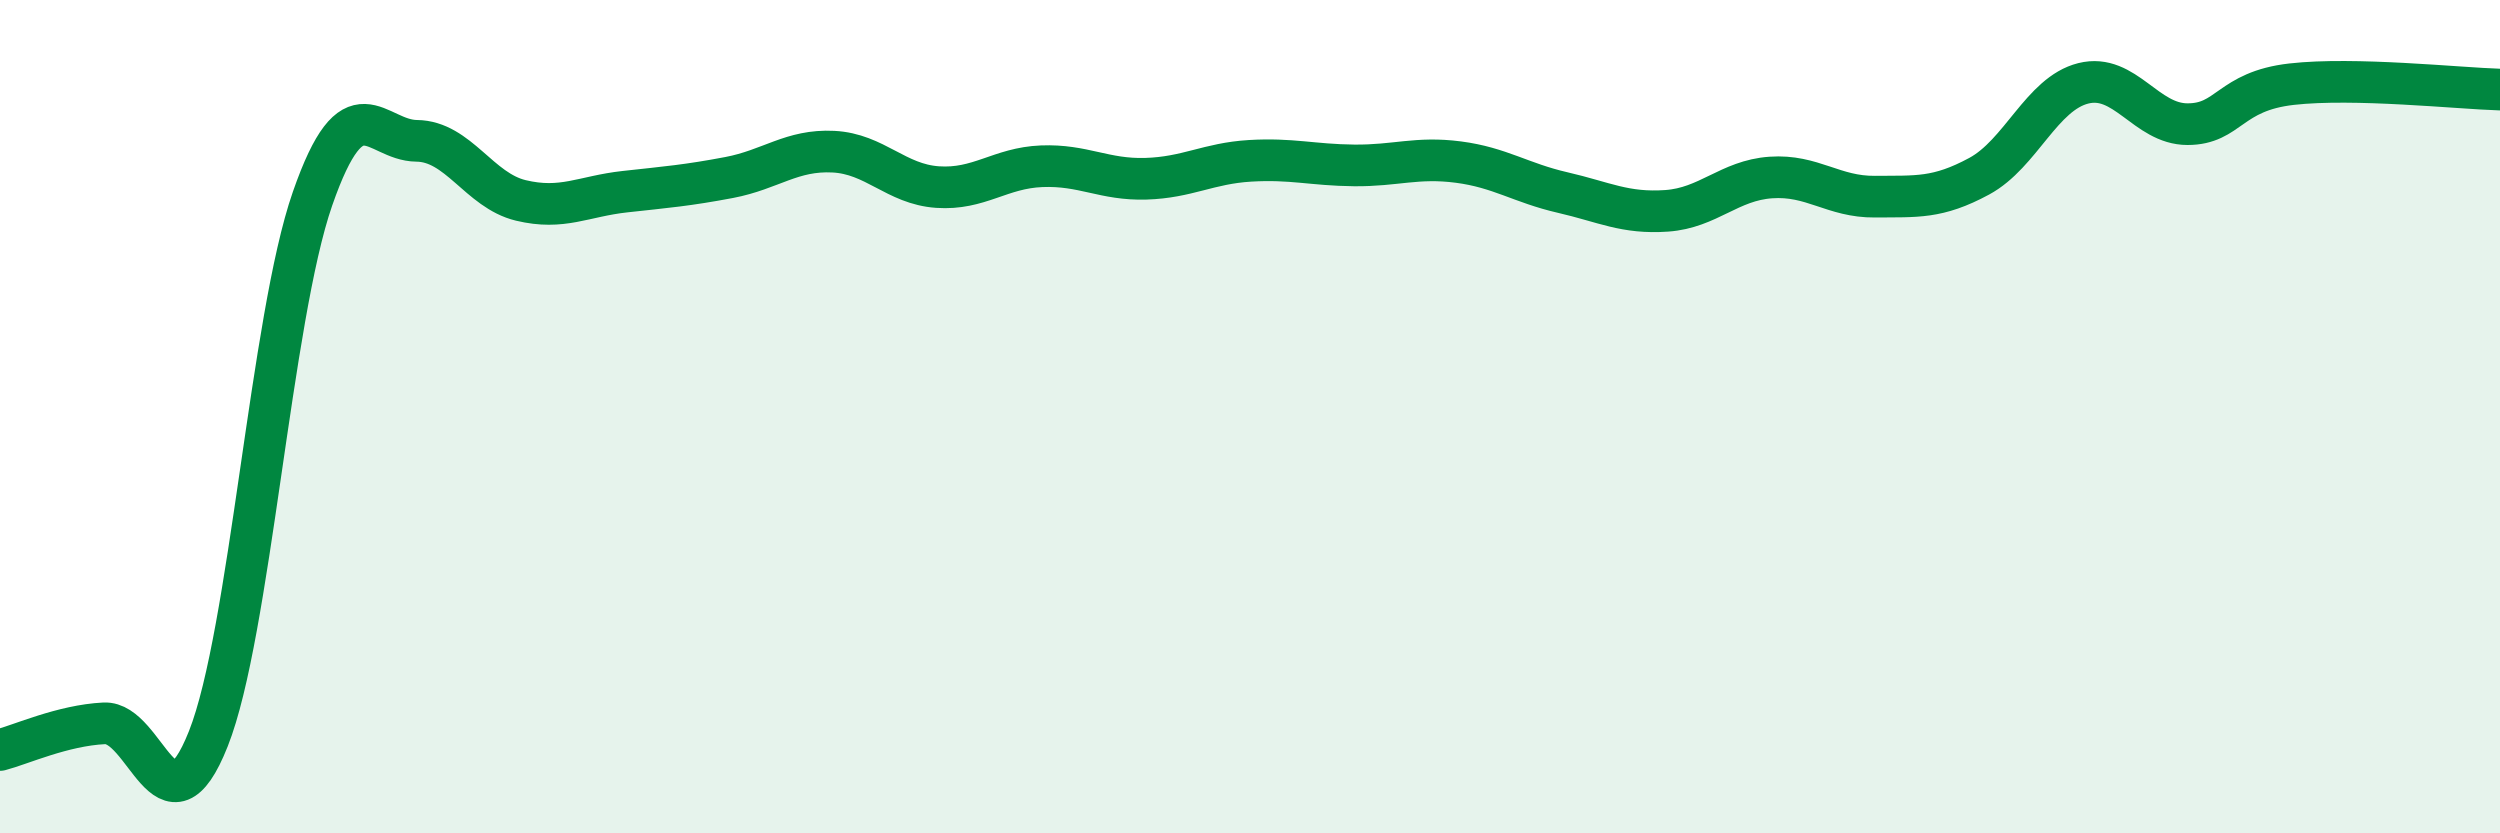 
    <svg width="60" height="20" viewBox="0 0 60 20" xmlns="http://www.w3.org/2000/svg">
      <path
        d="M 0,18 C 0.5,17.87 1.5,17.41 2.5,17.36 C 3.5,17.31 4,20.25 5,17.73 C 6,15.21 6.5,7.64 7.5,4.77 C 8.5,1.9 9,3.37 10,3.38 C 11,3.39 11.5,4.57 12.5,4.81 C 13.5,5.05 14,4.71 15,4.6 C 16,4.49 16.5,4.45 17.5,4.26 C 18.5,4.07 19,3.59 20,3.64 C 21,3.69 21.5,4.42 22.5,4.49 C 23.5,4.56 24,4.03 25,3.99 C 26,3.95 26.5,4.32 27.5,4.29 C 28.5,4.26 29,3.92 30,3.86 C 31,3.8 31.5,3.96 32.5,3.97 C 33.5,3.98 34,3.76 35,3.89 C 36,4.02 36.5,4.39 37.5,4.62 C 38.5,4.85 39,5.13 40,5.06 C 41,4.99 41.5,4.33 42.5,4.26 C 43.5,4.19 44,4.73 45,4.72 C 46,4.71 46.5,4.77 47.5,4.23 C 48.5,3.69 49,2.25 50,2 C 51,1.75 51.5,2.98 52.5,2.98 C 53.5,2.98 53.5,2.19 55,2.02 C 56.5,1.85 59,2.12 60,2.15L60 20L0 20Z"
        fill="#008740"
        opacity="0.1"
        stroke-linecap="round"
        stroke-linejoin="round"
      />
      <path
        d="M 0,18 C 0.5,17.87 1.5,17.41 2.5,17.36 C 3.5,17.31 4,20.25 5,17.73 C 6,15.21 6.5,7.64 7.5,4.77 C 8.5,1.9 9,3.37 10,3.38 C 11,3.39 11.5,4.57 12.5,4.81 C 13.5,5.05 14,4.71 15,4.6 C 16,4.49 16.5,4.45 17.5,4.26 C 18.5,4.07 19,3.59 20,3.64 C 21,3.69 21.5,4.42 22.5,4.49 C 23.5,4.56 24,4.03 25,3.99 C 26,3.95 26.5,4.32 27.5,4.29 C 28.5,4.26 29,3.92 30,3.86 C 31,3.8 31.5,3.96 32.5,3.97 C 33.5,3.98 34,3.76 35,3.89 C 36,4.02 36.5,4.39 37.5,4.62 C 38.5,4.85 39,5.13 40,5.06 C 41,4.99 41.5,4.33 42.5,4.26 C 43.5,4.19 44,4.73 45,4.72 C 46,4.71 46.5,4.77 47.5,4.23 C 48.5,3.69 49,2.25 50,2 C 51,1.75 51.5,2.98 52.5,2.98 C 53.5,2.98 53.5,2.19 55,2.02 C 56.5,1.85 59,2.12 60,2.15"
        stroke="#008740"
        stroke-width="1"
        fill="none"
        stroke-linecap="round"
        stroke-linejoin="round"
      />
    </svg>
  